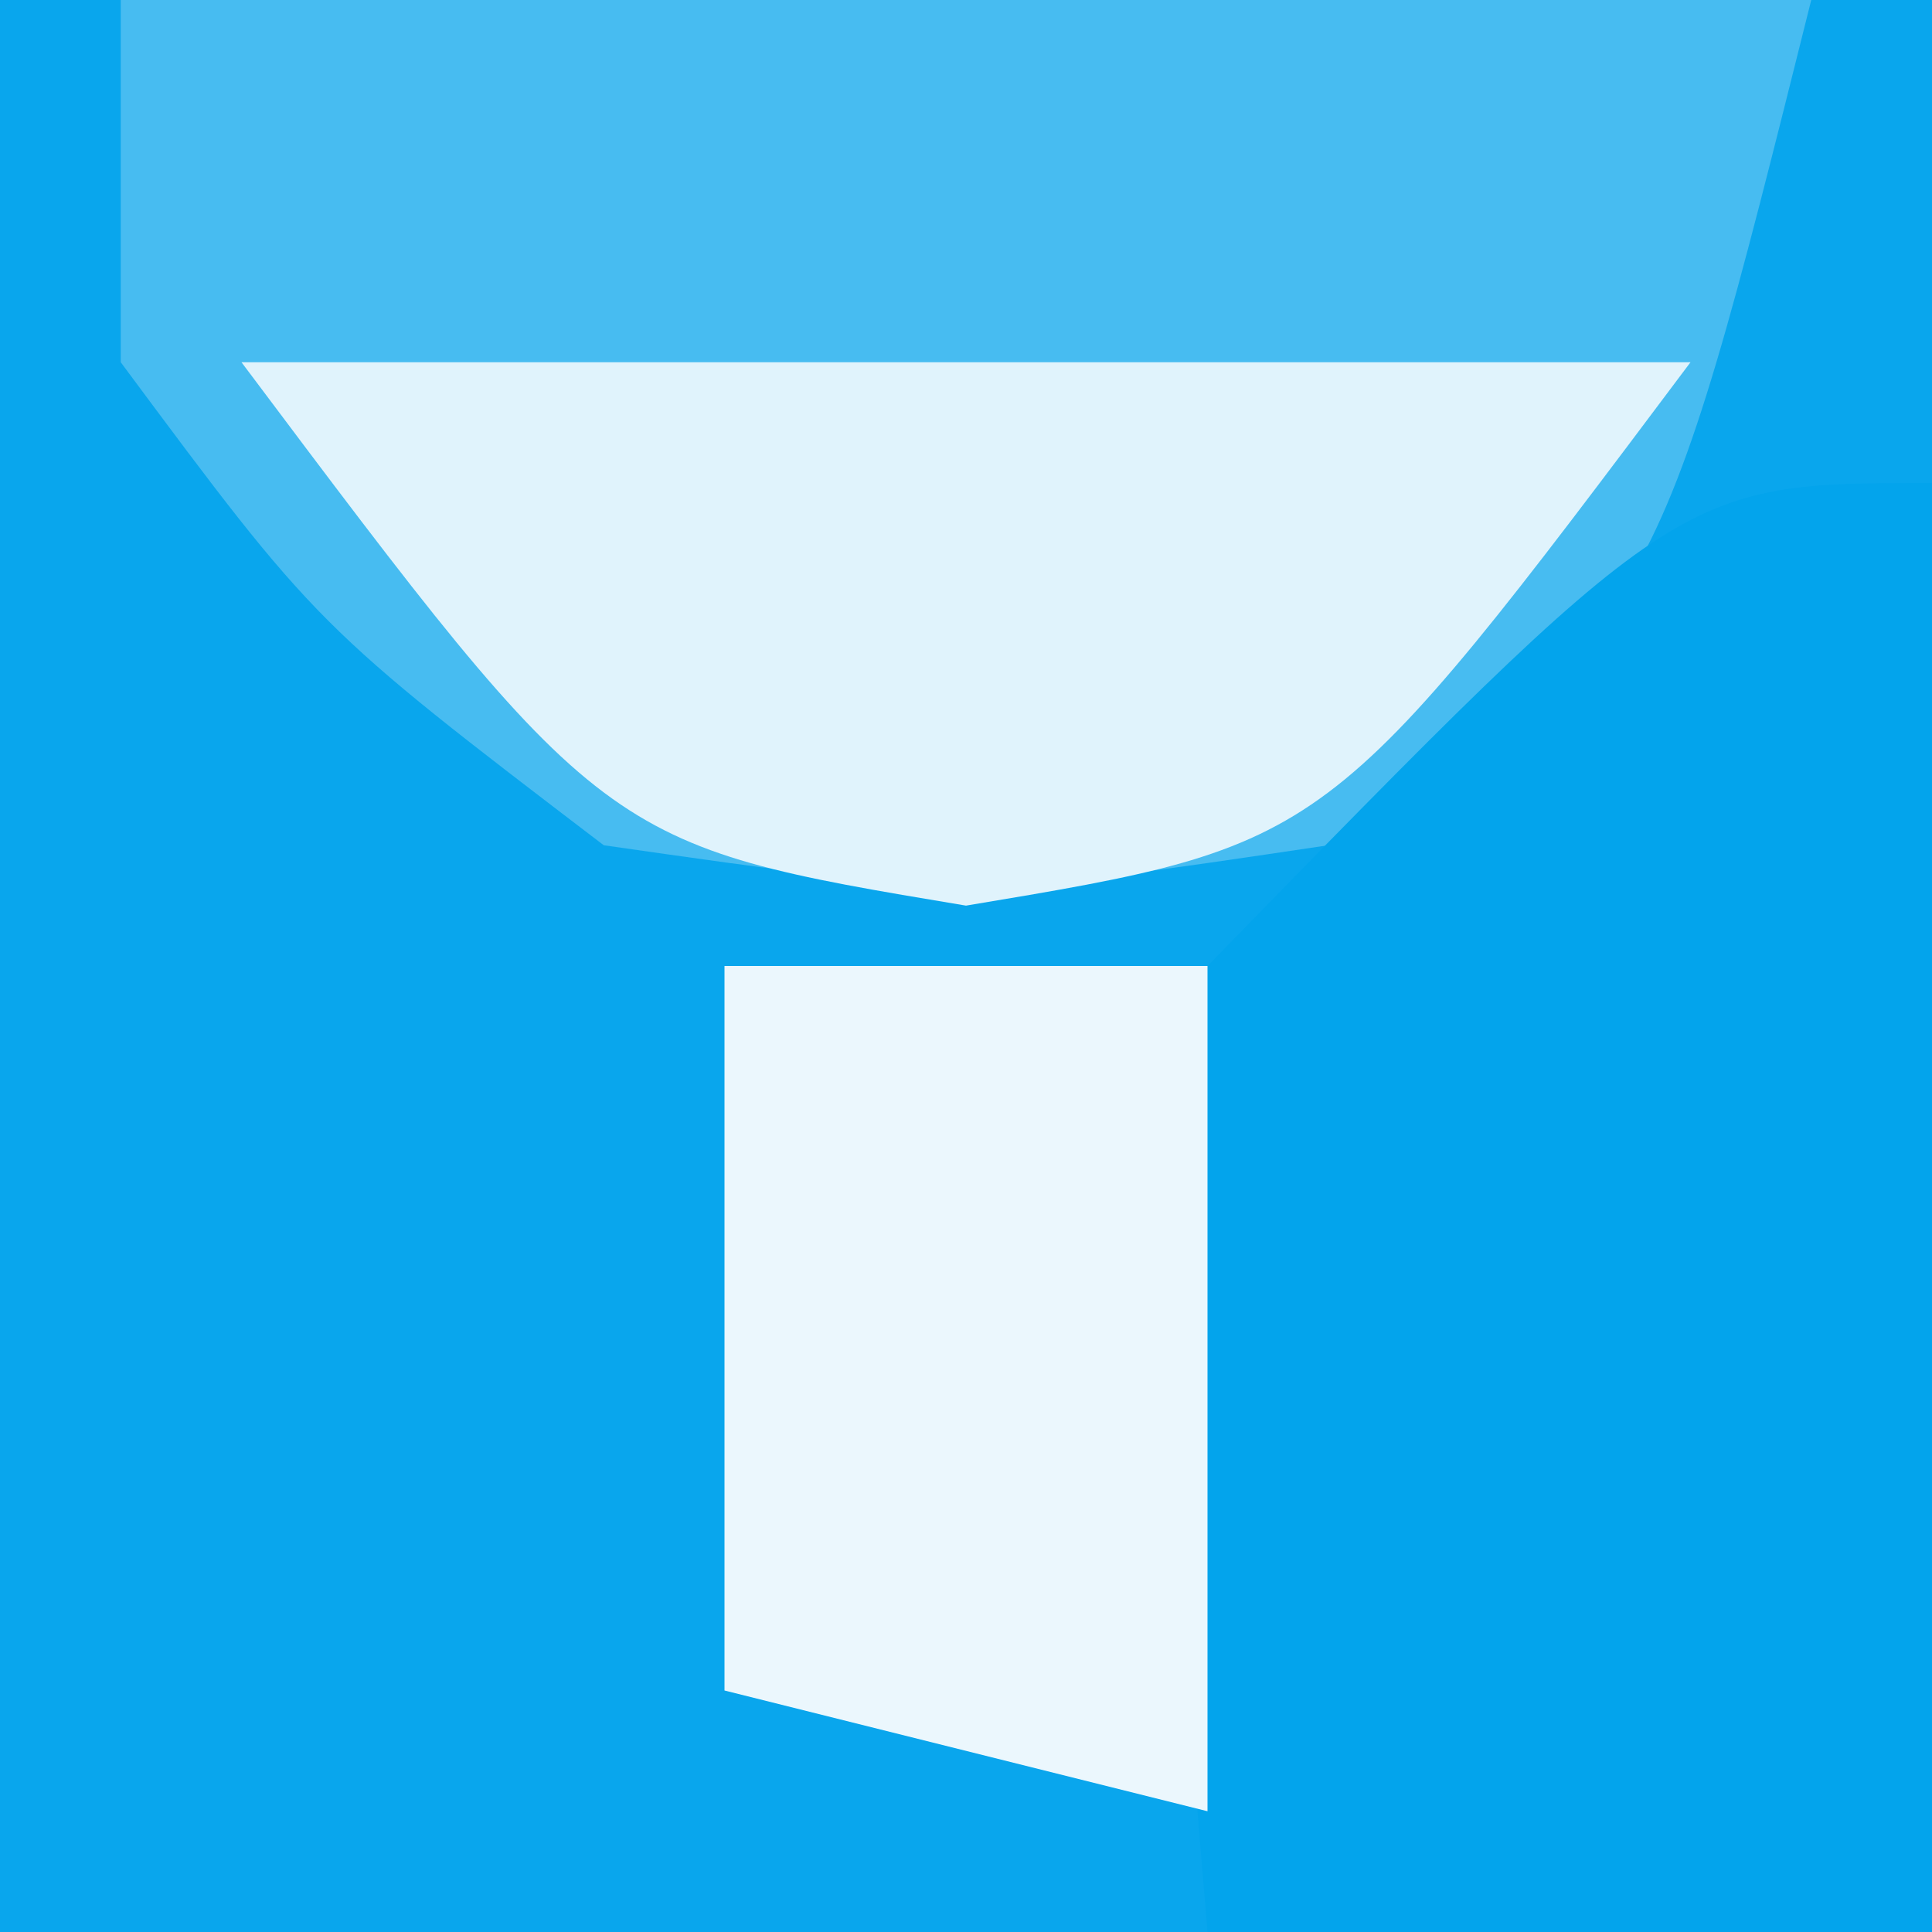 <?xml version="1.0" encoding="UTF-8"?>
<svg version="1.1" xmlns="http://www.w3.org/2000/svg" width="16" height="16">
<rect width="100%" height="100%" fill="#333333" stroke="none"/>
<path d="M0 0 C5.28 0 10.56 0 16 0 C16 5.28 16 10.56 16 16 C10.72 16 5.44 16 0 16 C0 10.72 0 5.44 0 0 Z " fill="#09A6ED" transform="translate(0,0)"/>
<path d="M0 0 C4.62 0 9.24 0 14 0 C12.719 5.125 12.719 5.125 10 7 C7.062 7.438 7.062 7.438 4 7 C1.625 5.188 1.625 5.188 0 3 C0 2.01 0 1.02 0 0 Z " fill="#47BCF1" transform="translate(1,0)"/>
<path d="M0 0 C0 3.96 0 7.92 0 12 C-1.98 12 -3.96 12 -6 12 C-6.439 6.736 -6.439 6.736 -6 4 C-2.1 0 -2.1 0 0 0 Z " fill="#03A4EC" transform="translate(16,4)"/>
<path d="M0 0 C3.96 0 7.92 0 12 0 C9 4 9 4 6 4.5 C3 4 3 4 0 0 Z " fill="#E0F3FC" transform="translate(2,3)"/>
<path d="M0 0 C1.32 0 2.64 0 4 0 C4 2.31 4 4.62 4 7 C2.68 6.67 1.36 6.34 0 6 C0 4.02 0 2.04 0 0 Z " fill="#EBF7FD" transform="translate(6,8)"/>
</svg>
